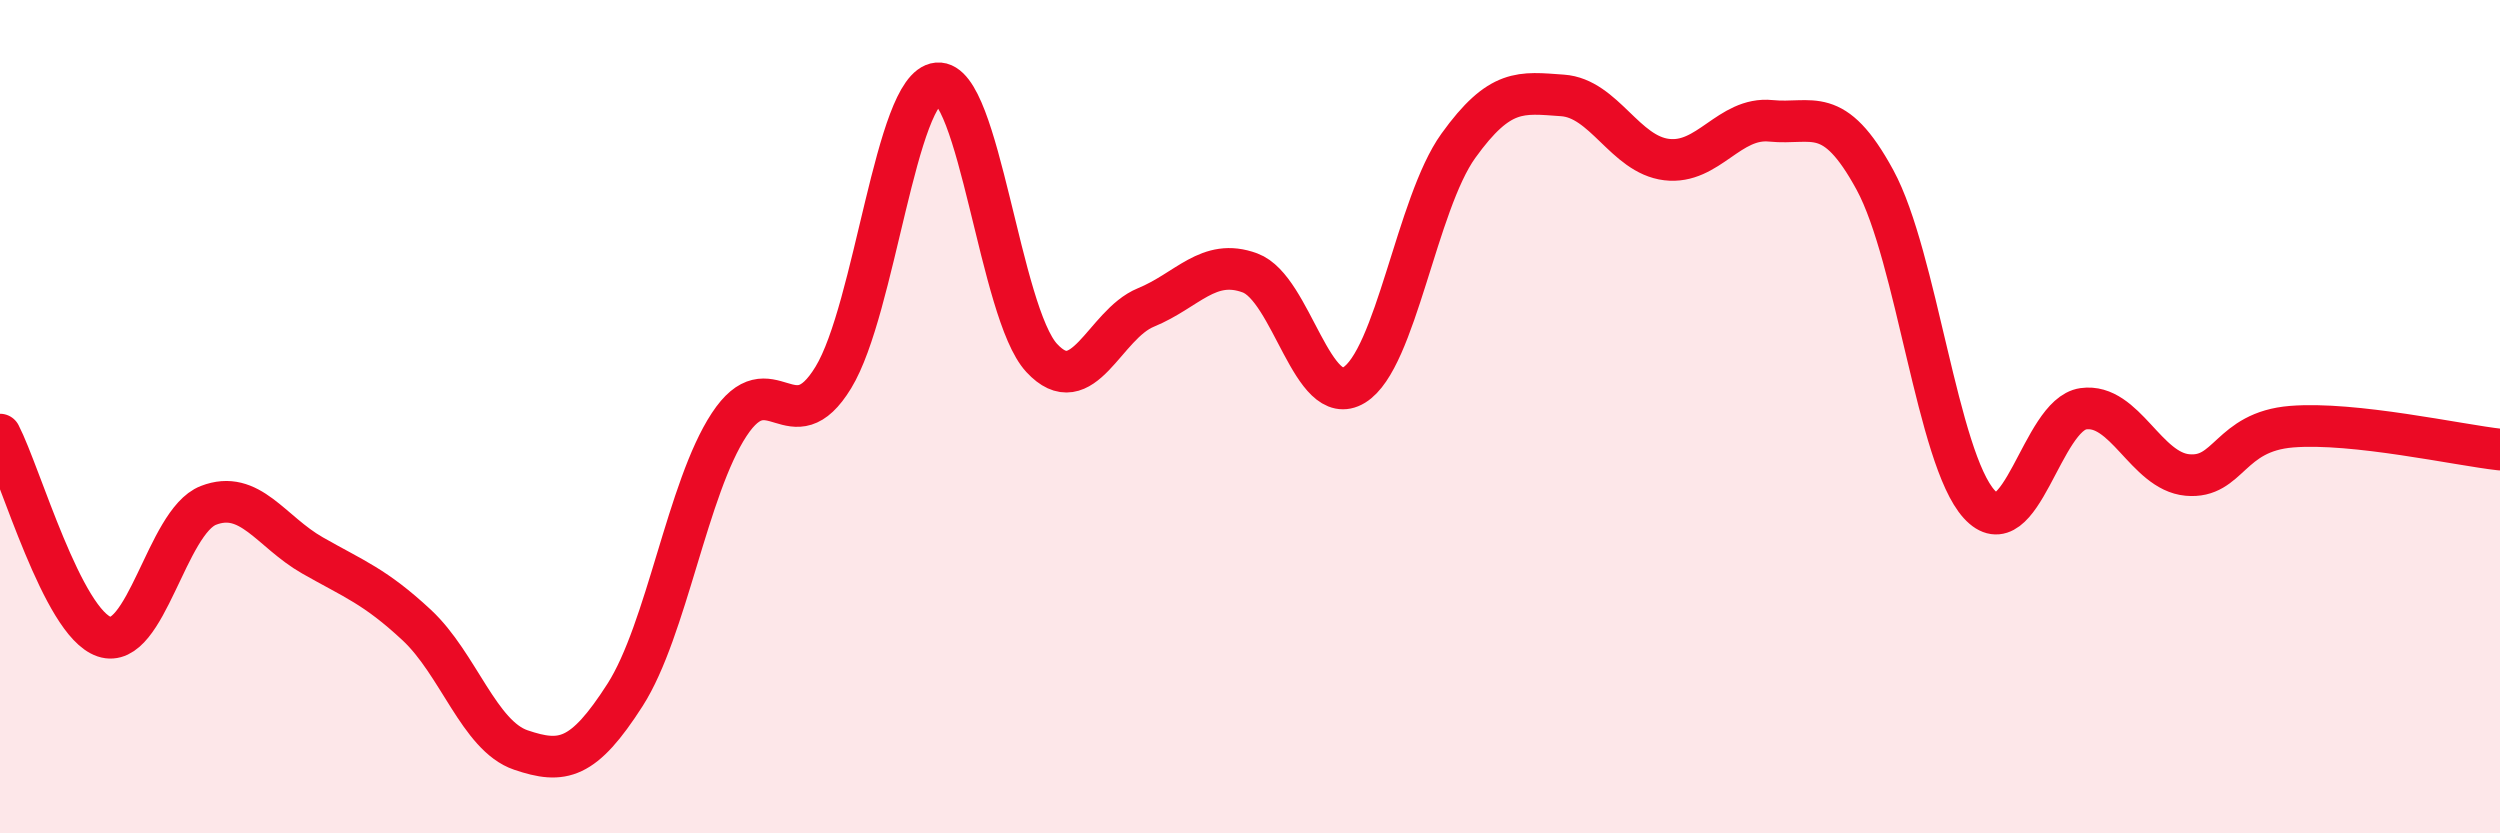 
    <svg width="60" height="20" viewBox="0 0 60 20" xmlns="http://www.w3.org/2000/svg">
      <path
        d="M 0,10.43 C 0.5,11.4 1.5,14.94 2.5,15.28 C 3.5,15.62 4,12.52 5,12.13 C 6,11.74 6.5,12.76 7.5,13.33 C 8.5,13.9 9,14.07 10,15 C 11,15.93 11.5,17.66 12.5,18 C 13.5,18.34 14,18.24 15,16.68 C 16,15.12 16.5,11.71 17.5,10.19 C 18.5,8.67 19,10.7 20,9.06 C 21,7.42 21.5,2.09 22.5,2 C 23.5,1.91 24,7.51 25,8.59 C 26,9.67 26.5,7.79 27.5,7.38 C 28.5,6.97 29,6.18 30,6.55 C 31,6.92 31.5,9.85 32.5,9.24 C 33.5,8.63 34,4.89 35,3.5 C 36,2.11 36.5,2.22 37.5,2.29 C 38.5,2.36 39,3.71 40,3.83 C 41,3.95 41.5,2.8 42.5,2.9 C 43.5,3 44,2.48 45,4.32 C 46,6.16 46.5,11 47.5,12.1 C 48.5,13.2 49,9.95 50,9.81 C 51,9.67 51.5,11.31 52.5,11.4 C 53.5,11.49 53.5,10.36 55,10.24 C 56.5,10.12 59,10.68 60,10.79L60 20L0 20Z"
        fill="#EB0A25"
        opacity="0.1"
        stroke-linecap="round"
        stroke-linejoin="round"
      />
      <path
        d="M 0,10.43 C 0.5,11.4 1.5,14.94 2.5,15.28 C 3.5,15.62 4,12.52 5,12.13 C 6,11.74 6.5,12.76 7.5,13.33 C 8.5,13.9 9,14.07 10,15 C 11,15.93 11.5,17.66 12.5,18 C 13.5,18.34 14,18.24 15,16.68 C 16,15.12 16.5,11.71 17.5,10.19 C 18.5,8.67 19,10.7 20,9.06 C 21,7.42 21.5,2.09 22.5,2 C 23.5,1.91 24,7.51 25,8.59 C 26,9.67 26.5,7.79 27.5,7.38 C 28.5,6.97 29,6.18 30,6.55 C 31,6.92 31.5,9.85 32.5,9.24 C 33.5,8.63 34,4.89 35,3.5 C 36,2.11 36.5,2.22 37.5,2.29 C 38.5,2.36 39,3.71 40,3.83 C 41,3.95 41.5,2.8 42.5,2.9 C 43.5,3 44,2.48 45,4.32 C 46,6.16 46.5,11 47.5,12.1 C 48.5,13.2 49,9.95 50,9.81 C 51,9.67 51.5,11.31 52.5,11.4 C 53.5,11.49 53.5,10.36 55,10.24 C 56.5,10.12 59,10.68 60,10.79"
        stroke="#EB0A25"
        stroke-width="1"
        fill="none"
        stroke-linecap="round"
        stroke-linejoin="round"
      />
    </svg>
  